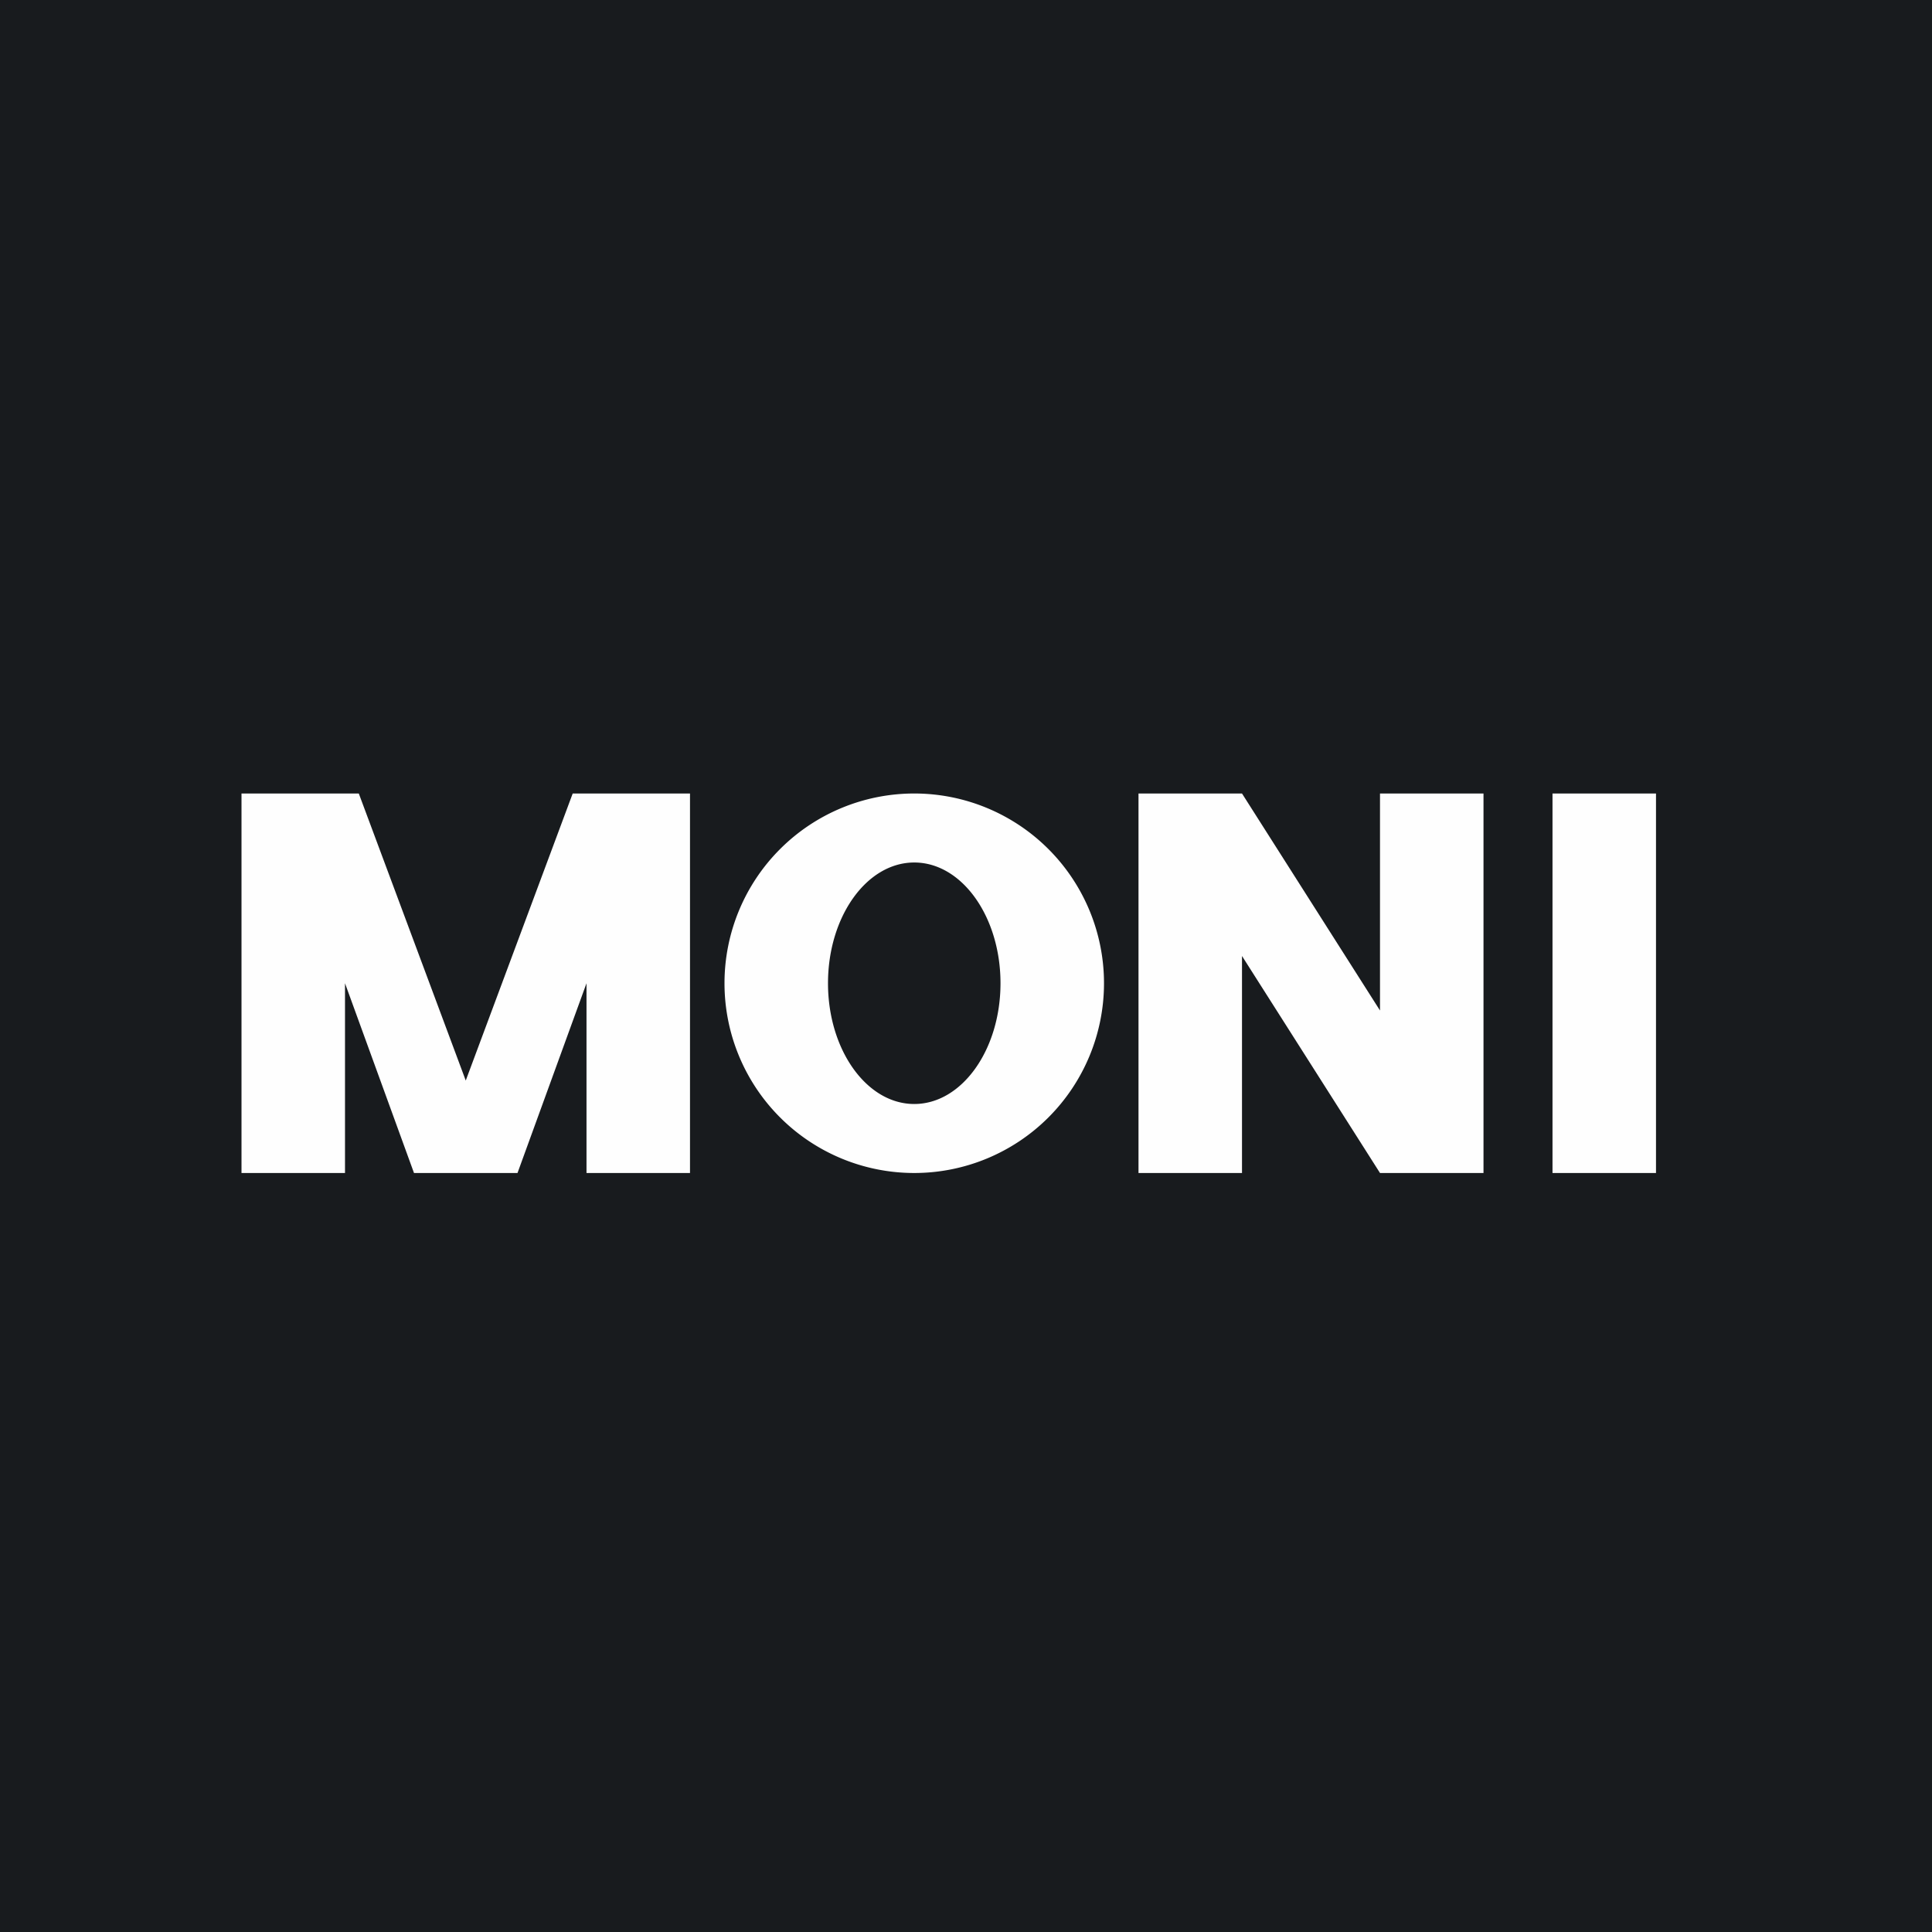 <svg width="56" height="56" viewBox="0 0 56 56" xmlns="http://www.w3.org/2000/svg"><path fill="#181B1E" d="M0 0h56v56H0z"/><path fill="#FEFEFE" d="M45 23h3v11h-3zM8 23H7v11h3v-5.5l2 5.5h3l2-5.5V34h3V23h-3.4l-3.1 8.32L10.4 23H8ZM33 34V23h3l4 6.29V23h3v11h-3l-4-6.29V34h-3Z"/><path fill-rule="evenodd" d="M26.5 34a5.5 5.5 0 1 0 0-11 5.5 5.5 0 0 0 0 11Zm0-2c1.38 0 2.5-1.57 2.5-3.5S27.88 25 26.5 25 24 26.57 24 28.5s1.12 3.5 2.5 3.5Z" fill="#FEFEFE"/></svg>